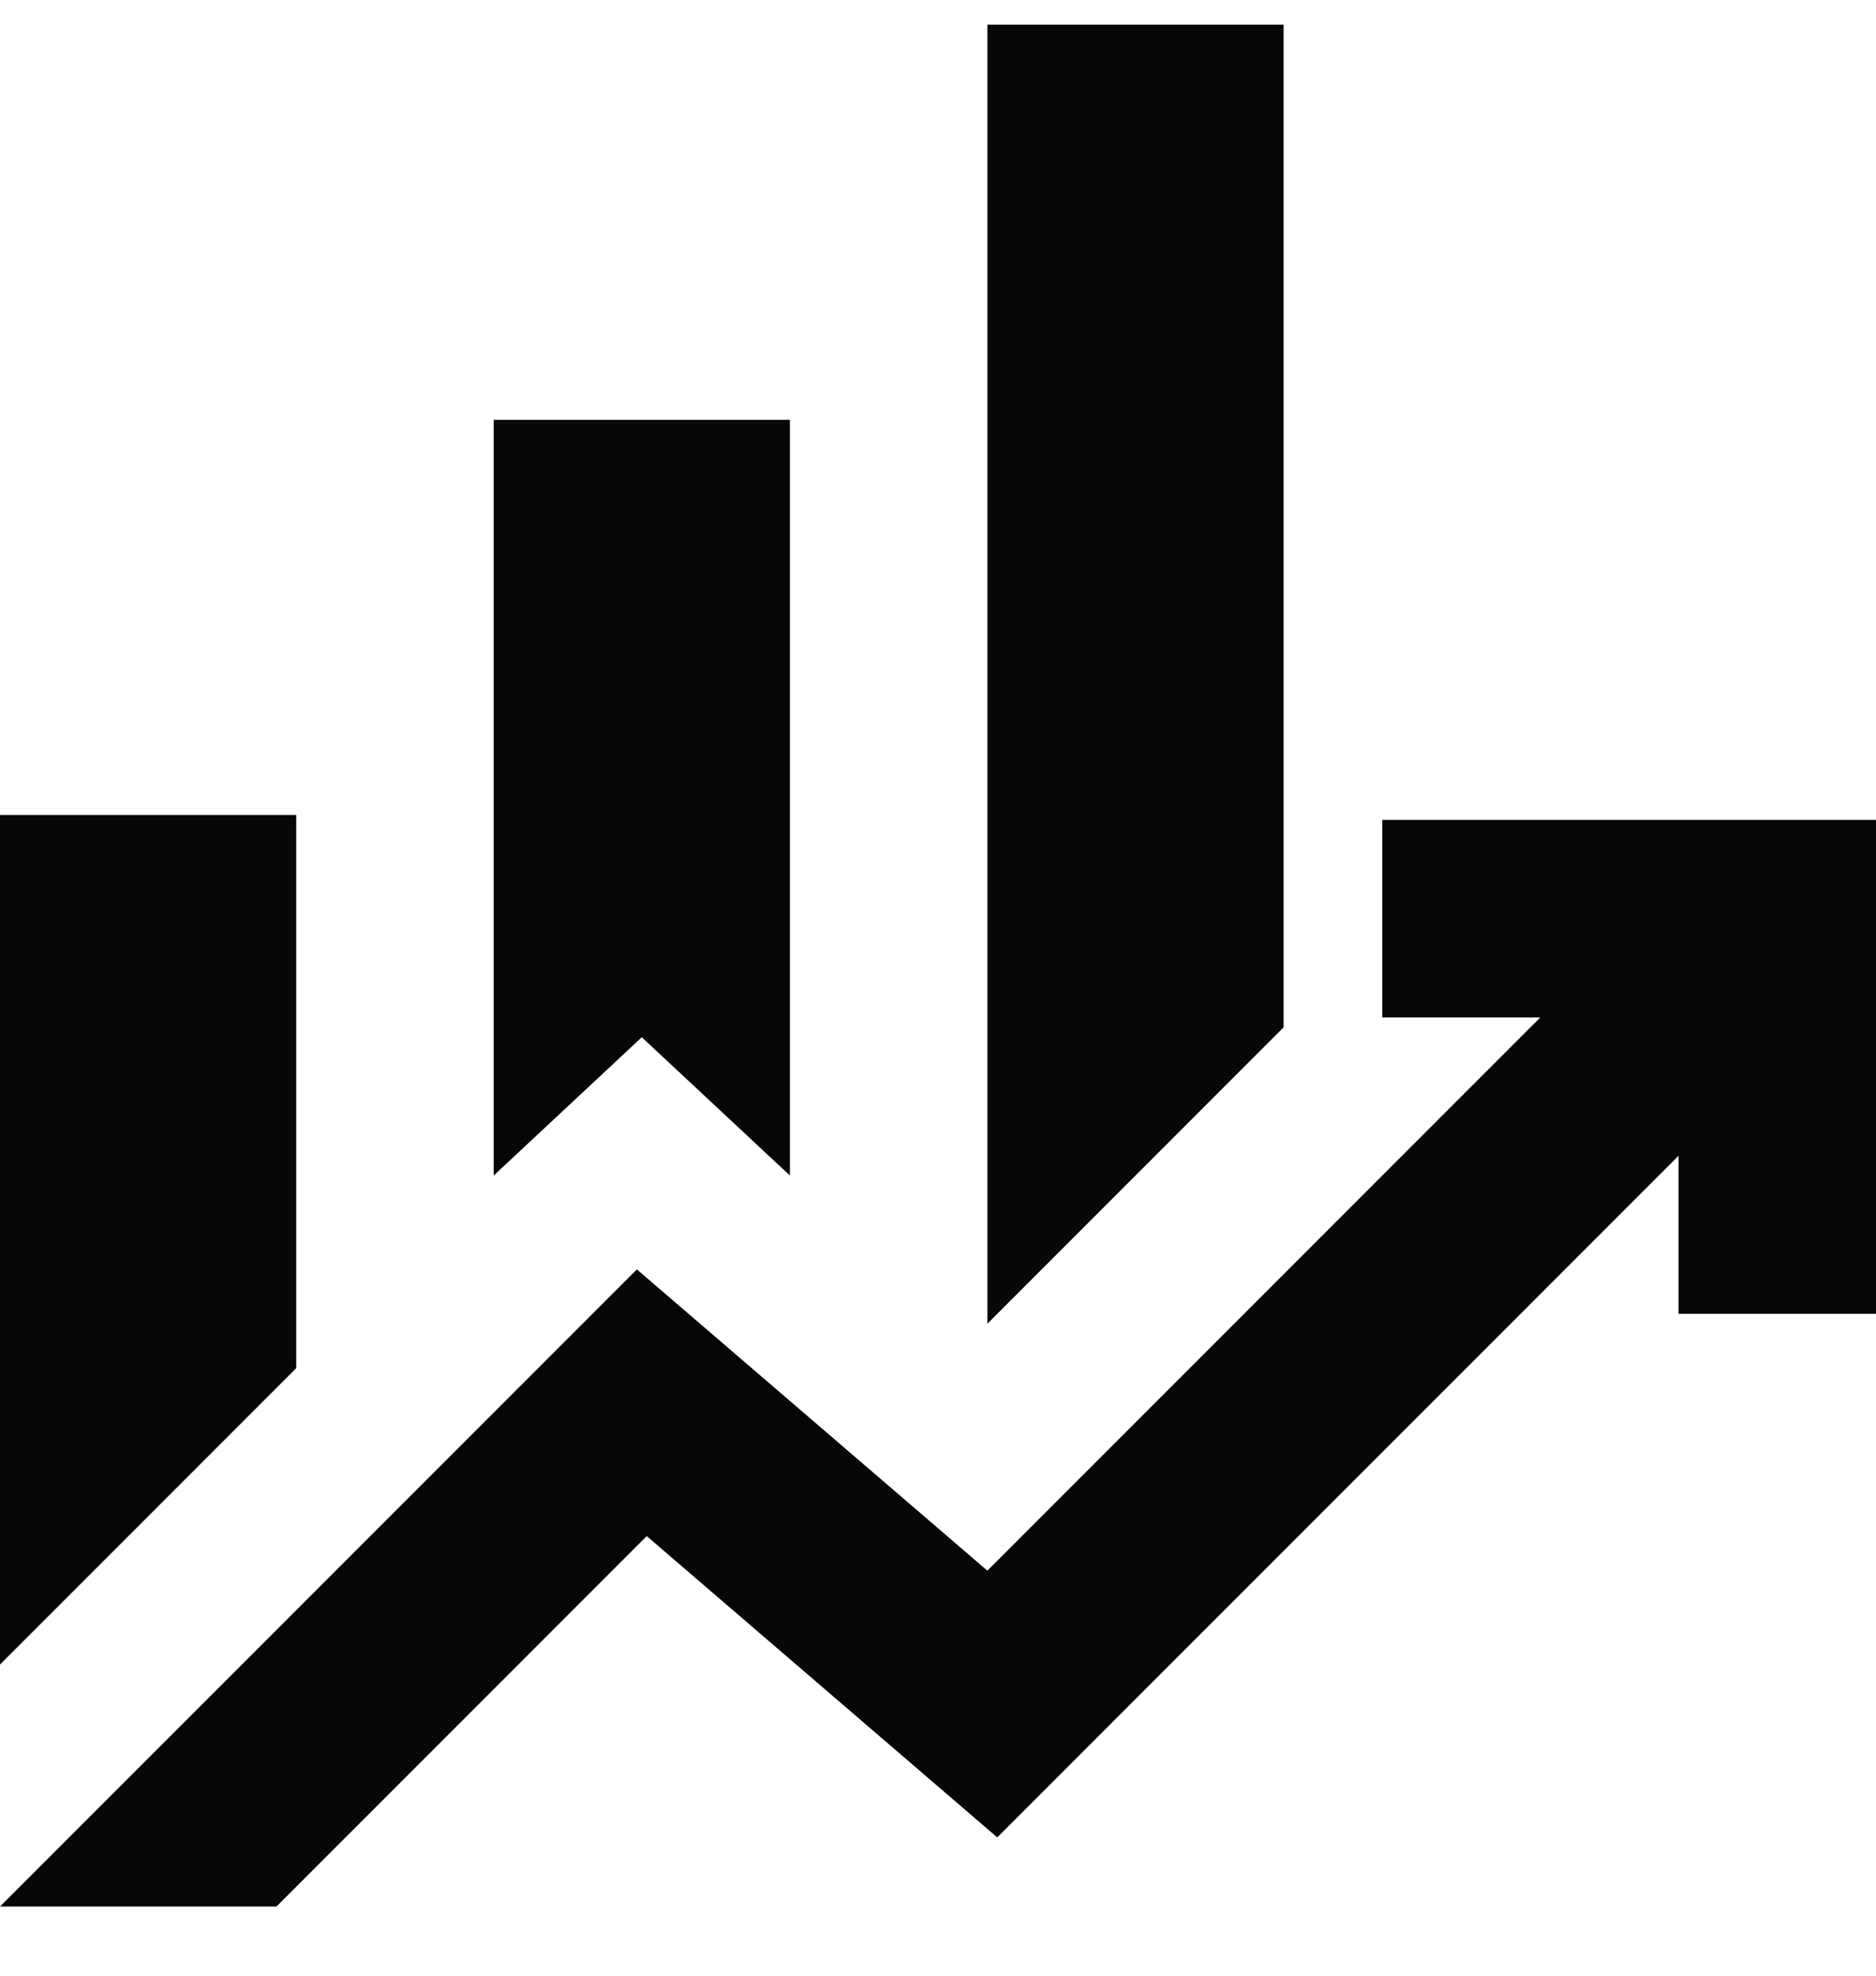 <svg width="19" height="20" viewBox="0 0 19 20" fill="none" xmlns="http://www.w3.org/2000/svg">
<path d="M5 11.9V4.25H8V11.9L6.5 10.5L5 11.9ZM10 13.4V0.25H13V10.4L10 13.4ZM0 16.85V8.25H3V13.85L0 16.85ZM0 19.3L6.45 12.85L10 15.9L15.6 10.3H14V8.3H19V13.3H17V11.7L10.1 18.6L6.55 15.55L2.8 19.3H0Z" fill="#060707"/>
</svg>
